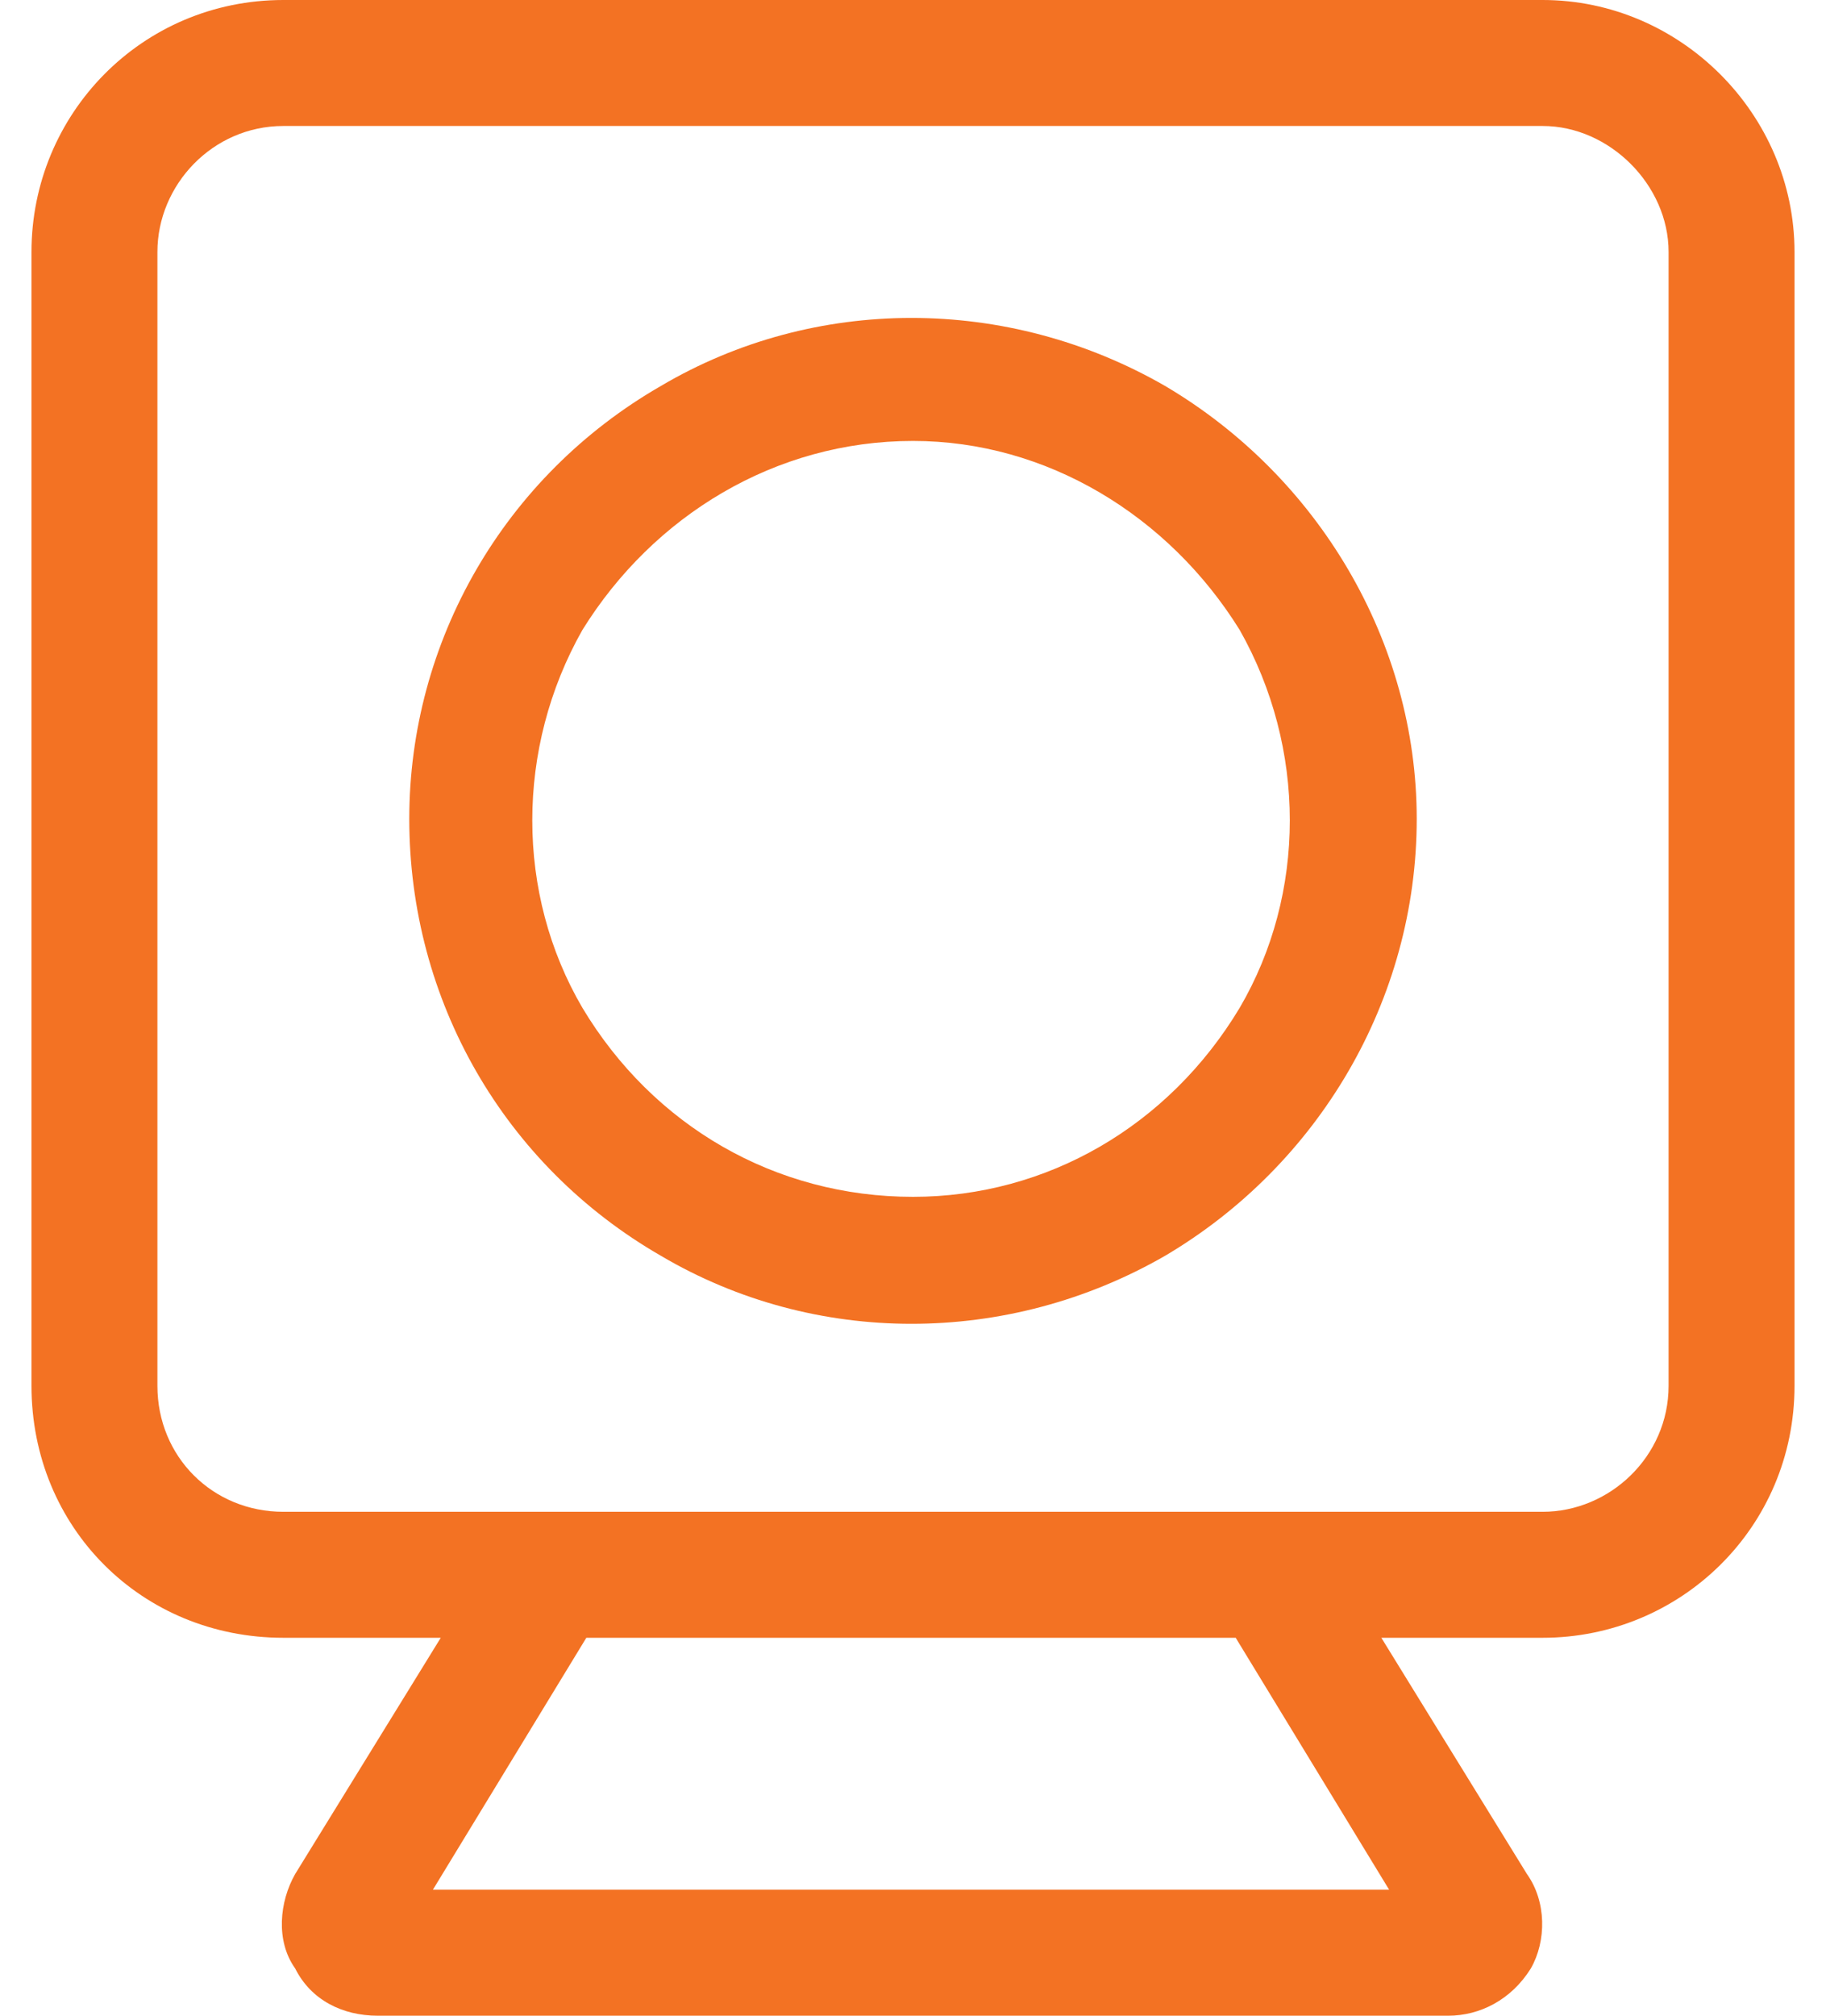 <svg width="29" height="32" viewBox="0 0 29 32" fill="none" xmlns="http://www.w3.org/2000/svg">
<path d="M24.5 2H4.5C3.375 2 2.5 2.938 2.5 4V22C2.5 23.125 3.375 24 4.5 24H24.5C25.562 24 26.5 23.125 26.5 22V4C26.5 2.938 25.562 2 24.5 2ZM21.938 26L24.25 29.75C24.562 30.188 24.562 30.812 24.312 31.25C24 31.75 23.5 32 23 32H6C5.438 32 4.938 31.75 4.688 31.25C4.375 30.812 4.438 30.188 4.688 29.75L7 26H4.5C2.25 26 0.5 24.25 0.5 22V4C0.5 1.812 2.25 0 4.5 0H24.5C26.688 0 28.5 1.812 28.5 4V22C28.5 24.25 26.688 26 24.5 26H21.938ZM9.312 26L6.875 30H22.062L19.625 26H9.312ZM14.5 19C16.625 19 18.562 17.875 19.688 16C20.75 14.188 20.75 11.875 19.688 10C18.562 8.188 16.625 7 14.5 7C12.312 7 10.375 8.188 9.25 10C8.188 11.875 8.188 14.188 9.25 16C10.375 17.875 12.312 19 14.5 19ZM6.5 13C6.5 10.188 8 7.562 10.5 6.125C12.938 4.688 16 4.688 18.5 6.125C20.938 7.562 22.5 10.188 22.5 13C22.5 15.875 20.938 18.5 18.5 19.938C16 21.375 12.938 21.375 10.5 19.938C8 18.5 6.5 15.875 6.5 13Z" fill="#F37223"/>
</svg>
